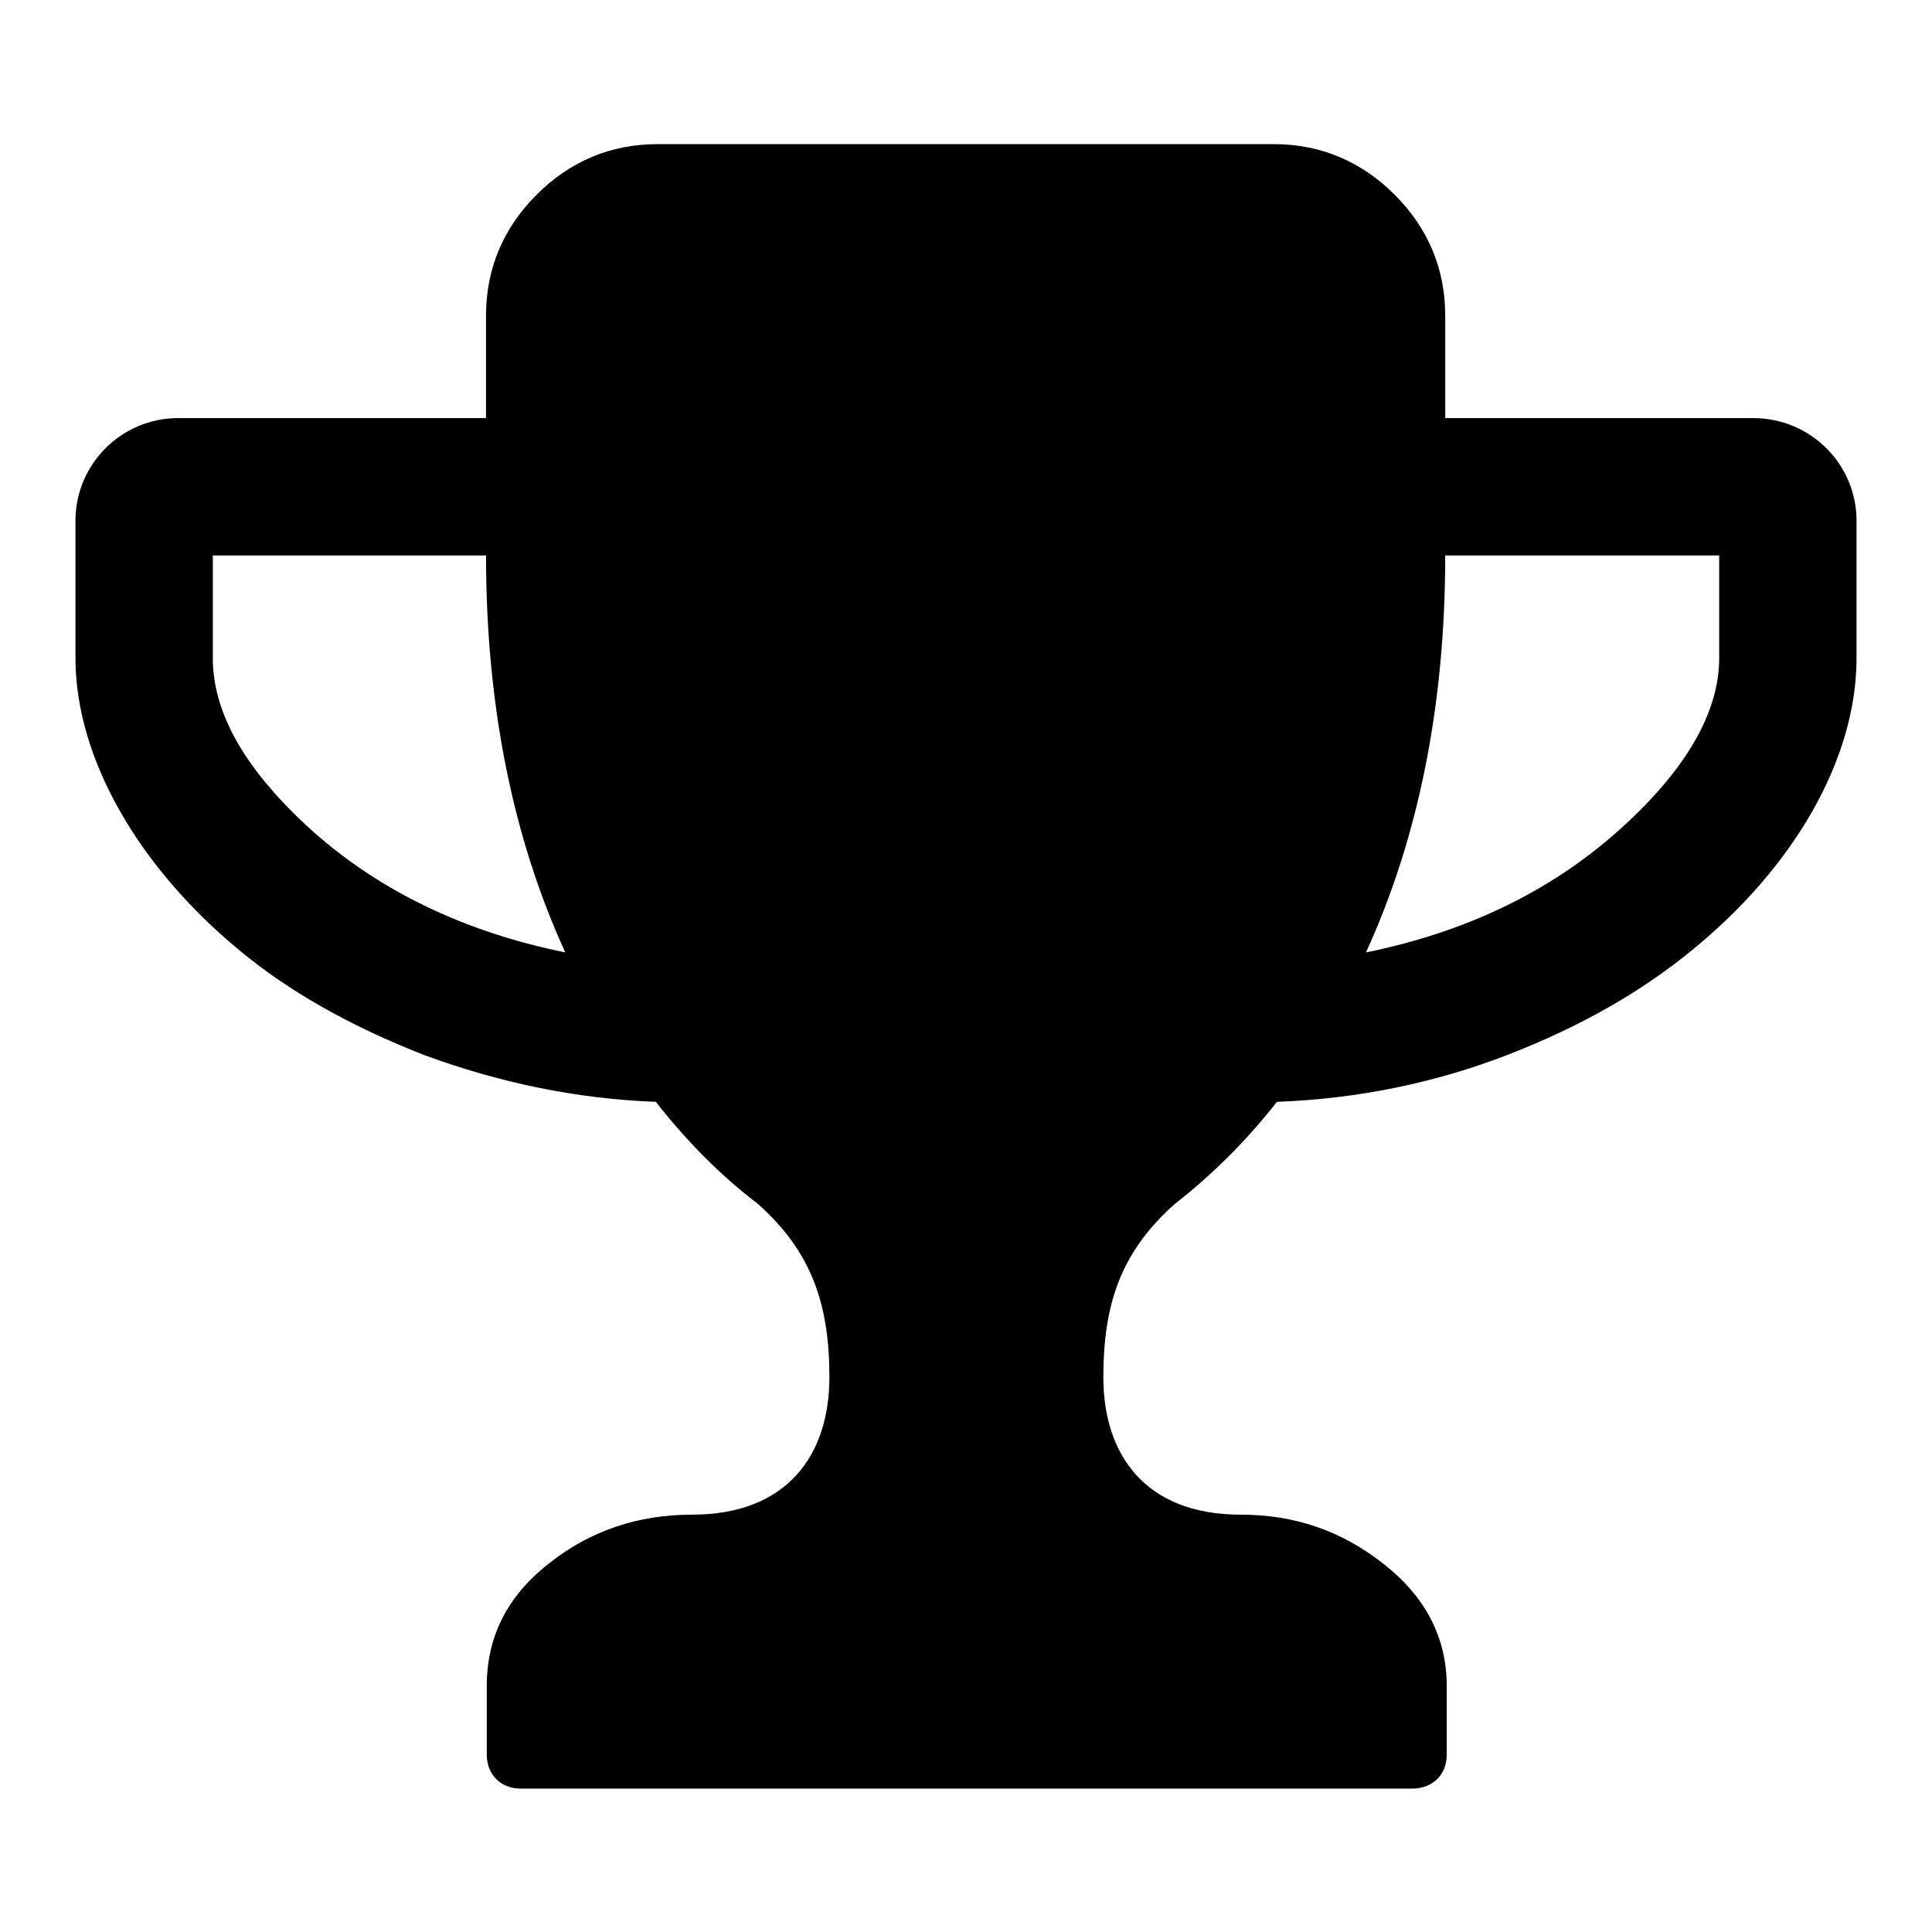 <?xml version="1.0" encoding="utf-8"?>
<!-- Svg Vector Icons : http://www.onlinewebfonts.com/icon -->
<!DOCTYPE svg PUBLIC "-//W3C//DTD SVG 1.1//EN" "http://www.w3.org/Graphics/SVG/1.1/DTD/svg11.dtd">
<svg version="1.1" xmlns="http://www.w3.org/2000/svg" xmlns:xlink="http://www.w3.org/1999/xlink" x="0px" y="0px" viewBox="0 0 256 256" enable-background="new 0 0 256 256" xml:space="preserve">
<g><g><path fill="#000000" d="M74.9,126.2c-7-15.3-10.5-32.9-10.5-52.6H28.2v13.6c0,7.4,4.4,15,13.3,23C50.4,118.1,61.6,123.5,74.9,126.2L74.9,126.2z M227.8,87.2V73.6h-36.3c0,19.7-3.5,37.3-10.5,52.6c13.3-2.7,24.4-8.1,33.3-16C223.3,102.2,227.8,94.5,227.8,87.2L227.8,87.2z M246,69v18.2c0,13.5-8.4,27.8-21.8,38.7c-6.7,5.5-14.7,10.1-24.5,13.9c-9.6,3.7-19.8,5.8-30.5,6.2c-4,5.1-8.5,9.6-13.5,13.5c-7.2,6.4-9.5,13.3-9.5,23c0,10.2,5.5,18.2,18.2,18.2c7.1,0,13.3,2.1,18.9,6.5c5.5,4.3,8.4,9.7,8.4,16.2v9.1c0,2.7-1.9,4.5-4.6,4.5H69c-2.7,0-4.5-1.9-4.5-4.5v-9.1c0-6.5,2.7-11.9,8.2-16.2c5.5-4.4,11.9-6.5,19-6.5c12.6,0,18.2-7.9,18.2-18.2c0-9.6-2.3-16.6-9.5-23c-5-3.8-9.5-8.4-13.5-13.5c-10.7-0.4-20.9-2.6-30.7-6.2c-9.7-3.8-17.9-8.4-24.5-13.9C18.5,115,10,100.6,10,87.2V69c0-7.5,6.1-13.6,13.6-13.6h40.8V41.8c0-6.2,2.3-11.6,6.7-16c4.4-4.4,9.8-6.7,16-6.7h81.7c6.2,0,11.6,2.3,16,6.7c4.4,4.4,6.7,9.8,6.7,16v13.6h40.8C239.9,55.4,246,61.5,246,69z"/></g></g>
</svg>